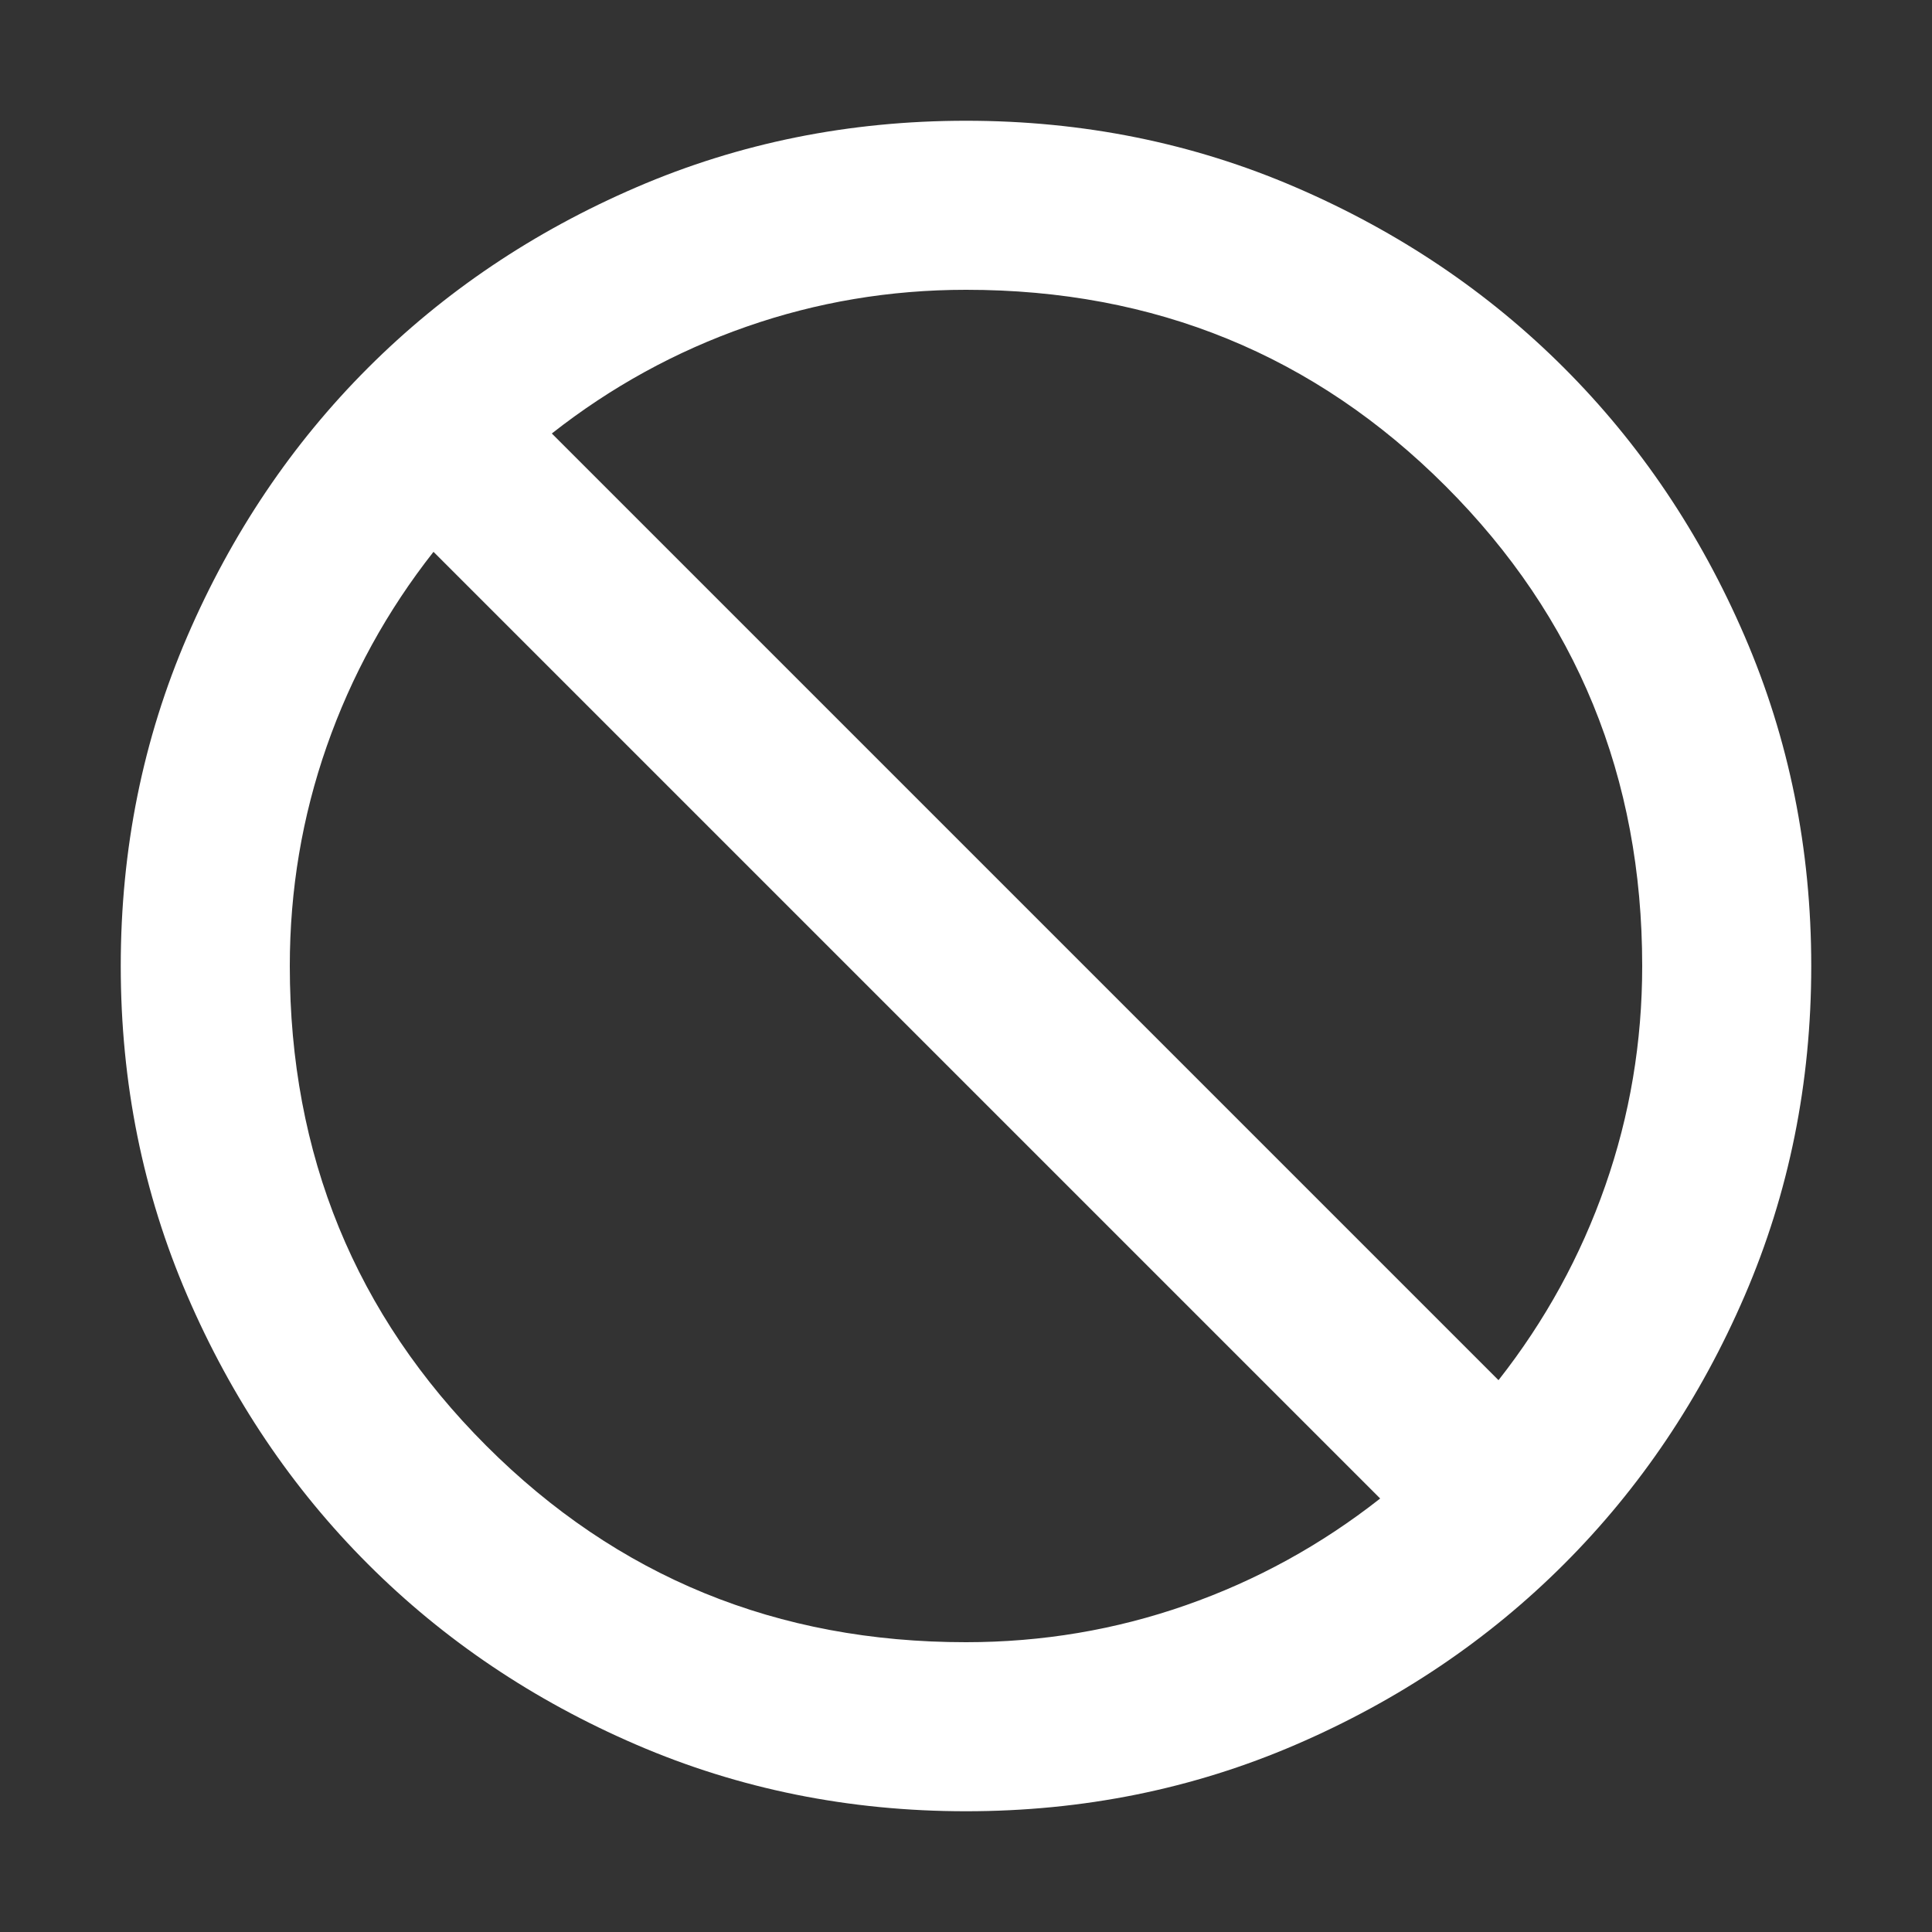 <svg width="16" height="16" version="1.1" viewBox="0 0 16 16" xml:space="preserve" xmlns="http://www.w3.org/2000/svg"><rect x="0" y="0" width="16" height="16" fill="#333333" stroke="none"/><path d="m8 15q-1.452 0-2.73-0.551t-2.223-1.496-1.496-2.223-0.551-2.73 0.551-2.73 1.496-2.223 2.223-1.496 2.73-0.551 2.73 0.551 2.223 1.496 1.496 2.223 0.551 2.73-0.551 2.73-1.496 2.223-2.223 1.496-2.73 0.551zm0-1.4q0.945 0 1.82-0.306t1.61-0.884l-7.84-7.84q-0.578 0.735-0.884 1.61t-0.306 1.82q0 2.345 1.627 3.973t3.973 1.627zm4.41-2.17q0.578-0.735 0.884-1.61t0.306-1.82q0-2.345-1.627-3.973t-3.973-1.627q-0.945 0-1.82 0.306t-1.61 0.884z" fill="#fff" stroke-width=".018"/></svg>
